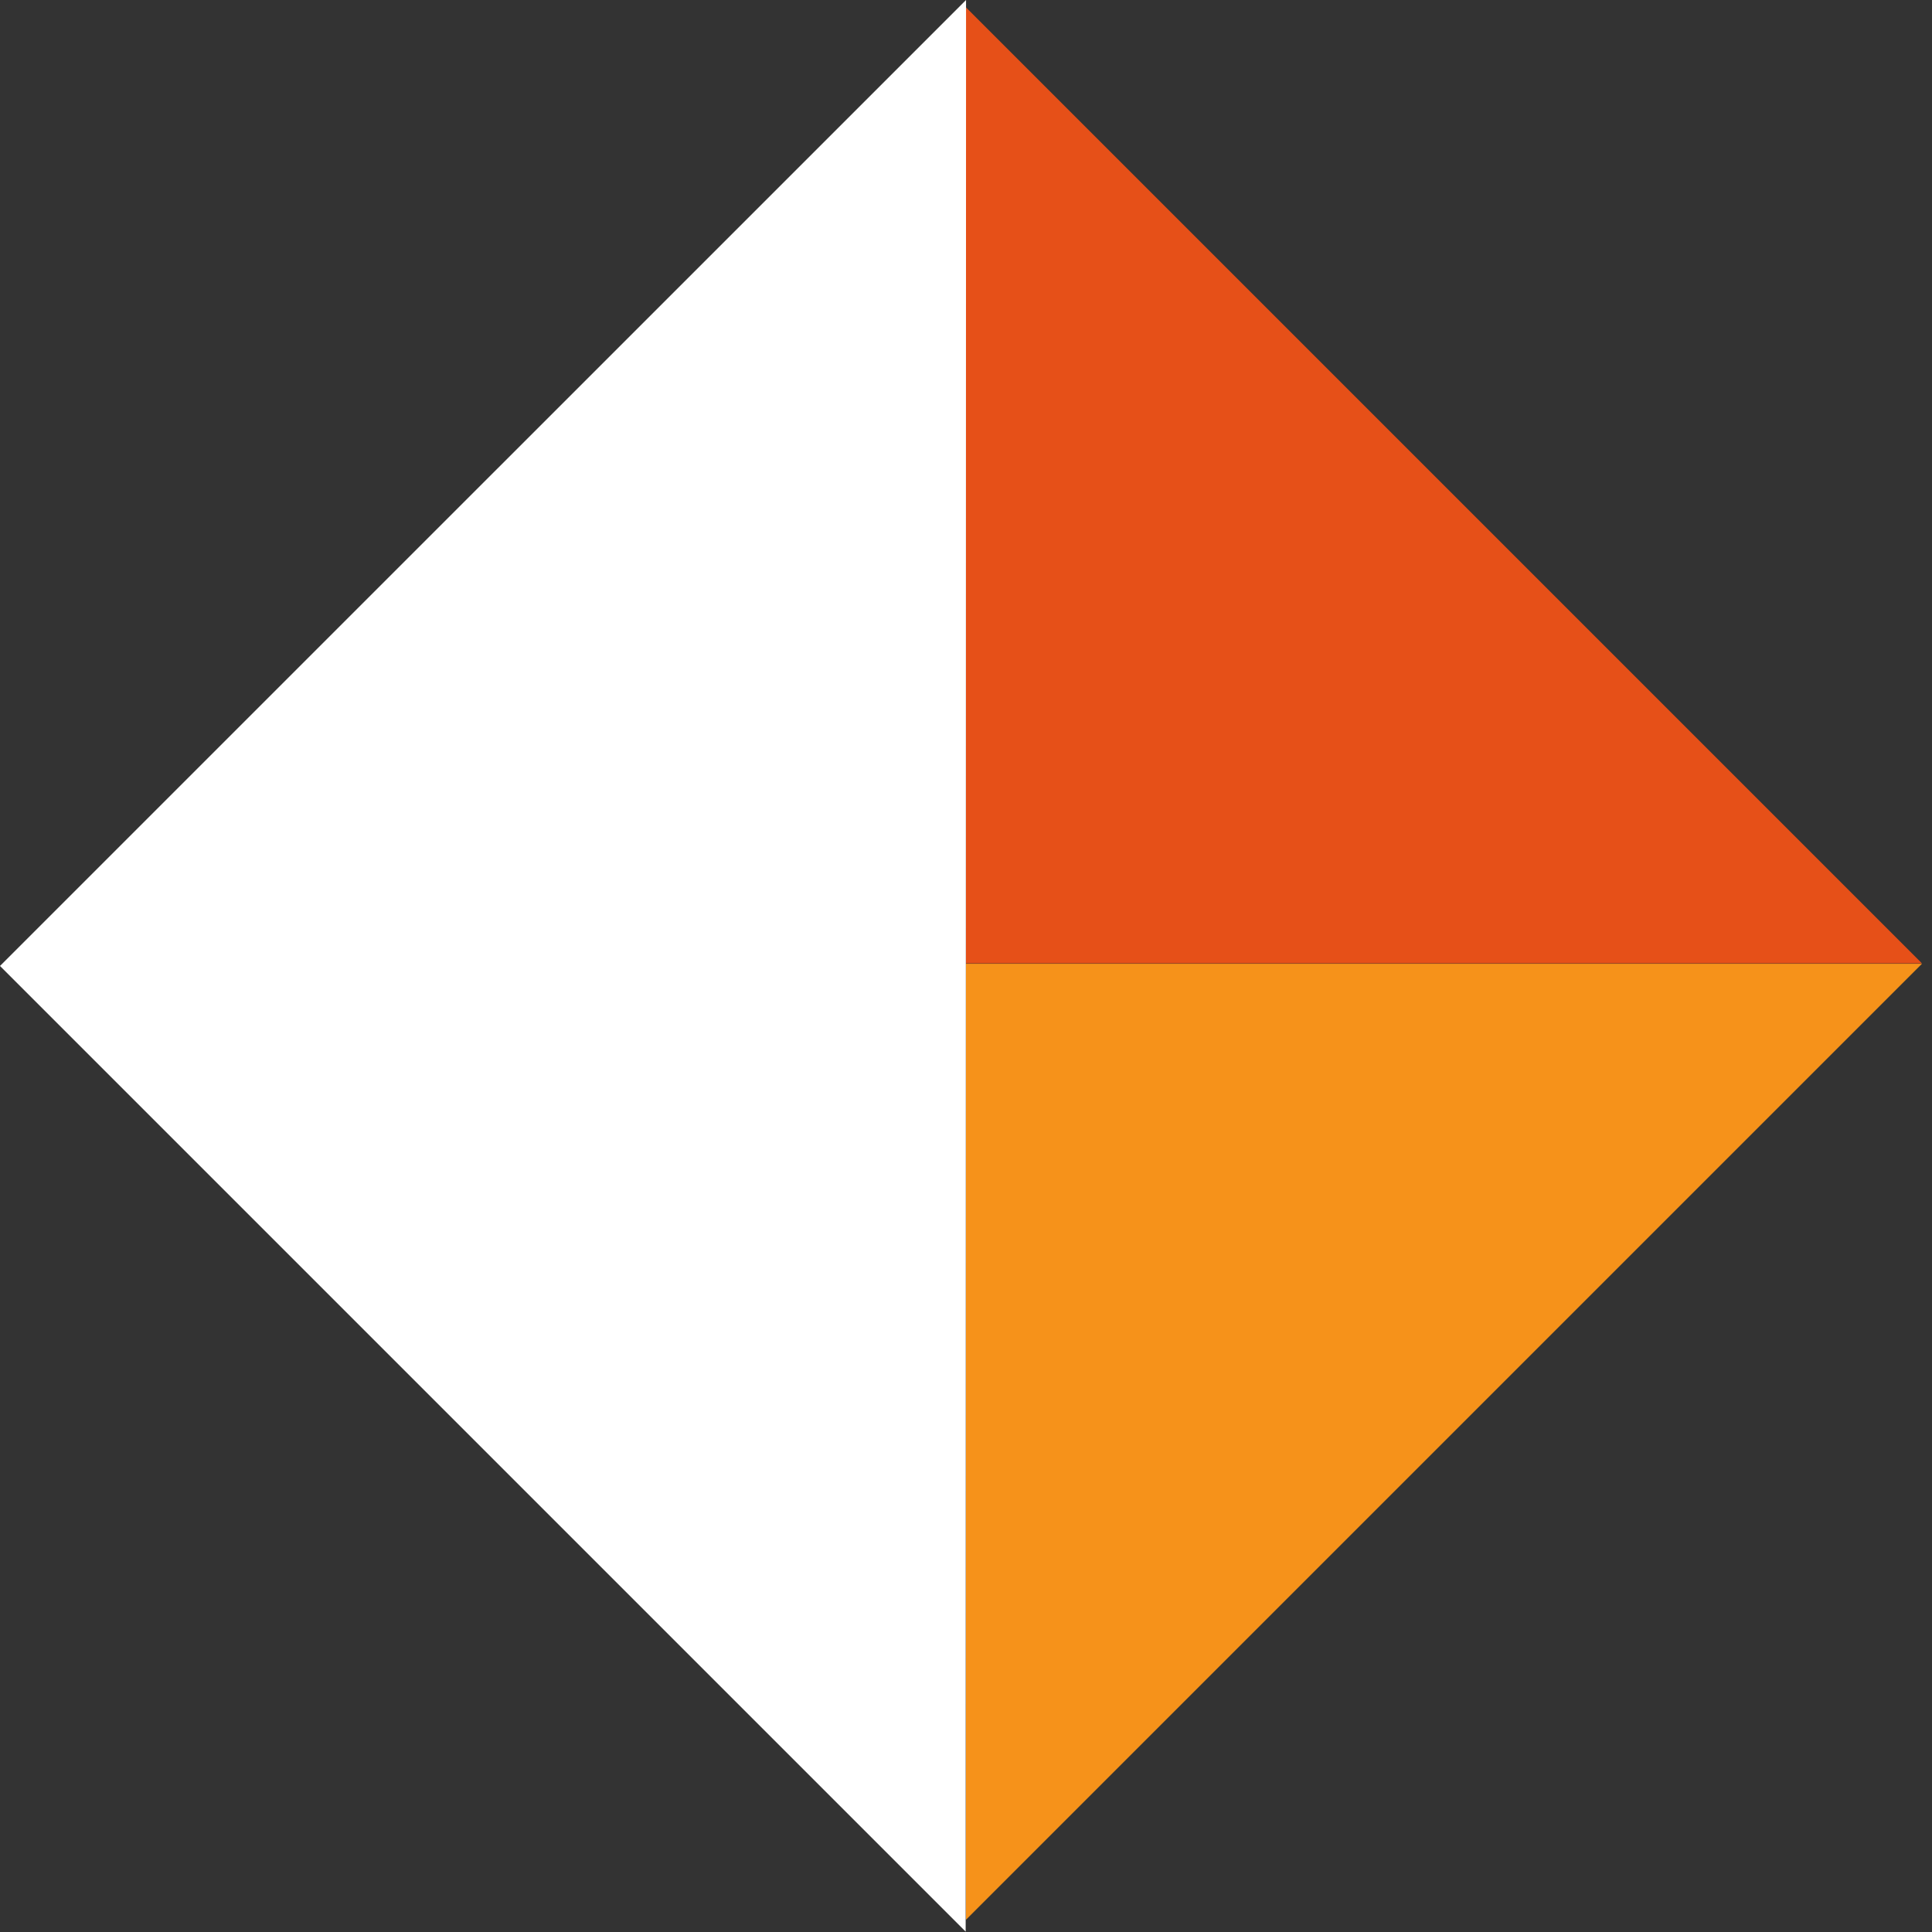 <svg xmlns="http://www.w3.org/2000/svg" viewBox="0 0 20.207 20.207">
  <rect x="0" y="0" width="20.207" height="20.207" fill="#333333" stroke="none"/>
  <g data-name="Group 2476">
    <path data-name="Path 1878" d="m10.102 20.08 10-10h-10Z" fill="#f6921a"/>
    <path data-name="Path 1879" d="M10.102 10.076h10l-10-10Z" fill="#e65018"/>
    <path data-name="Path 1886" d="M0 10.103 10.104 0 10.1 20.203Z" fill="#fff"/>
  </g>
</svg>
